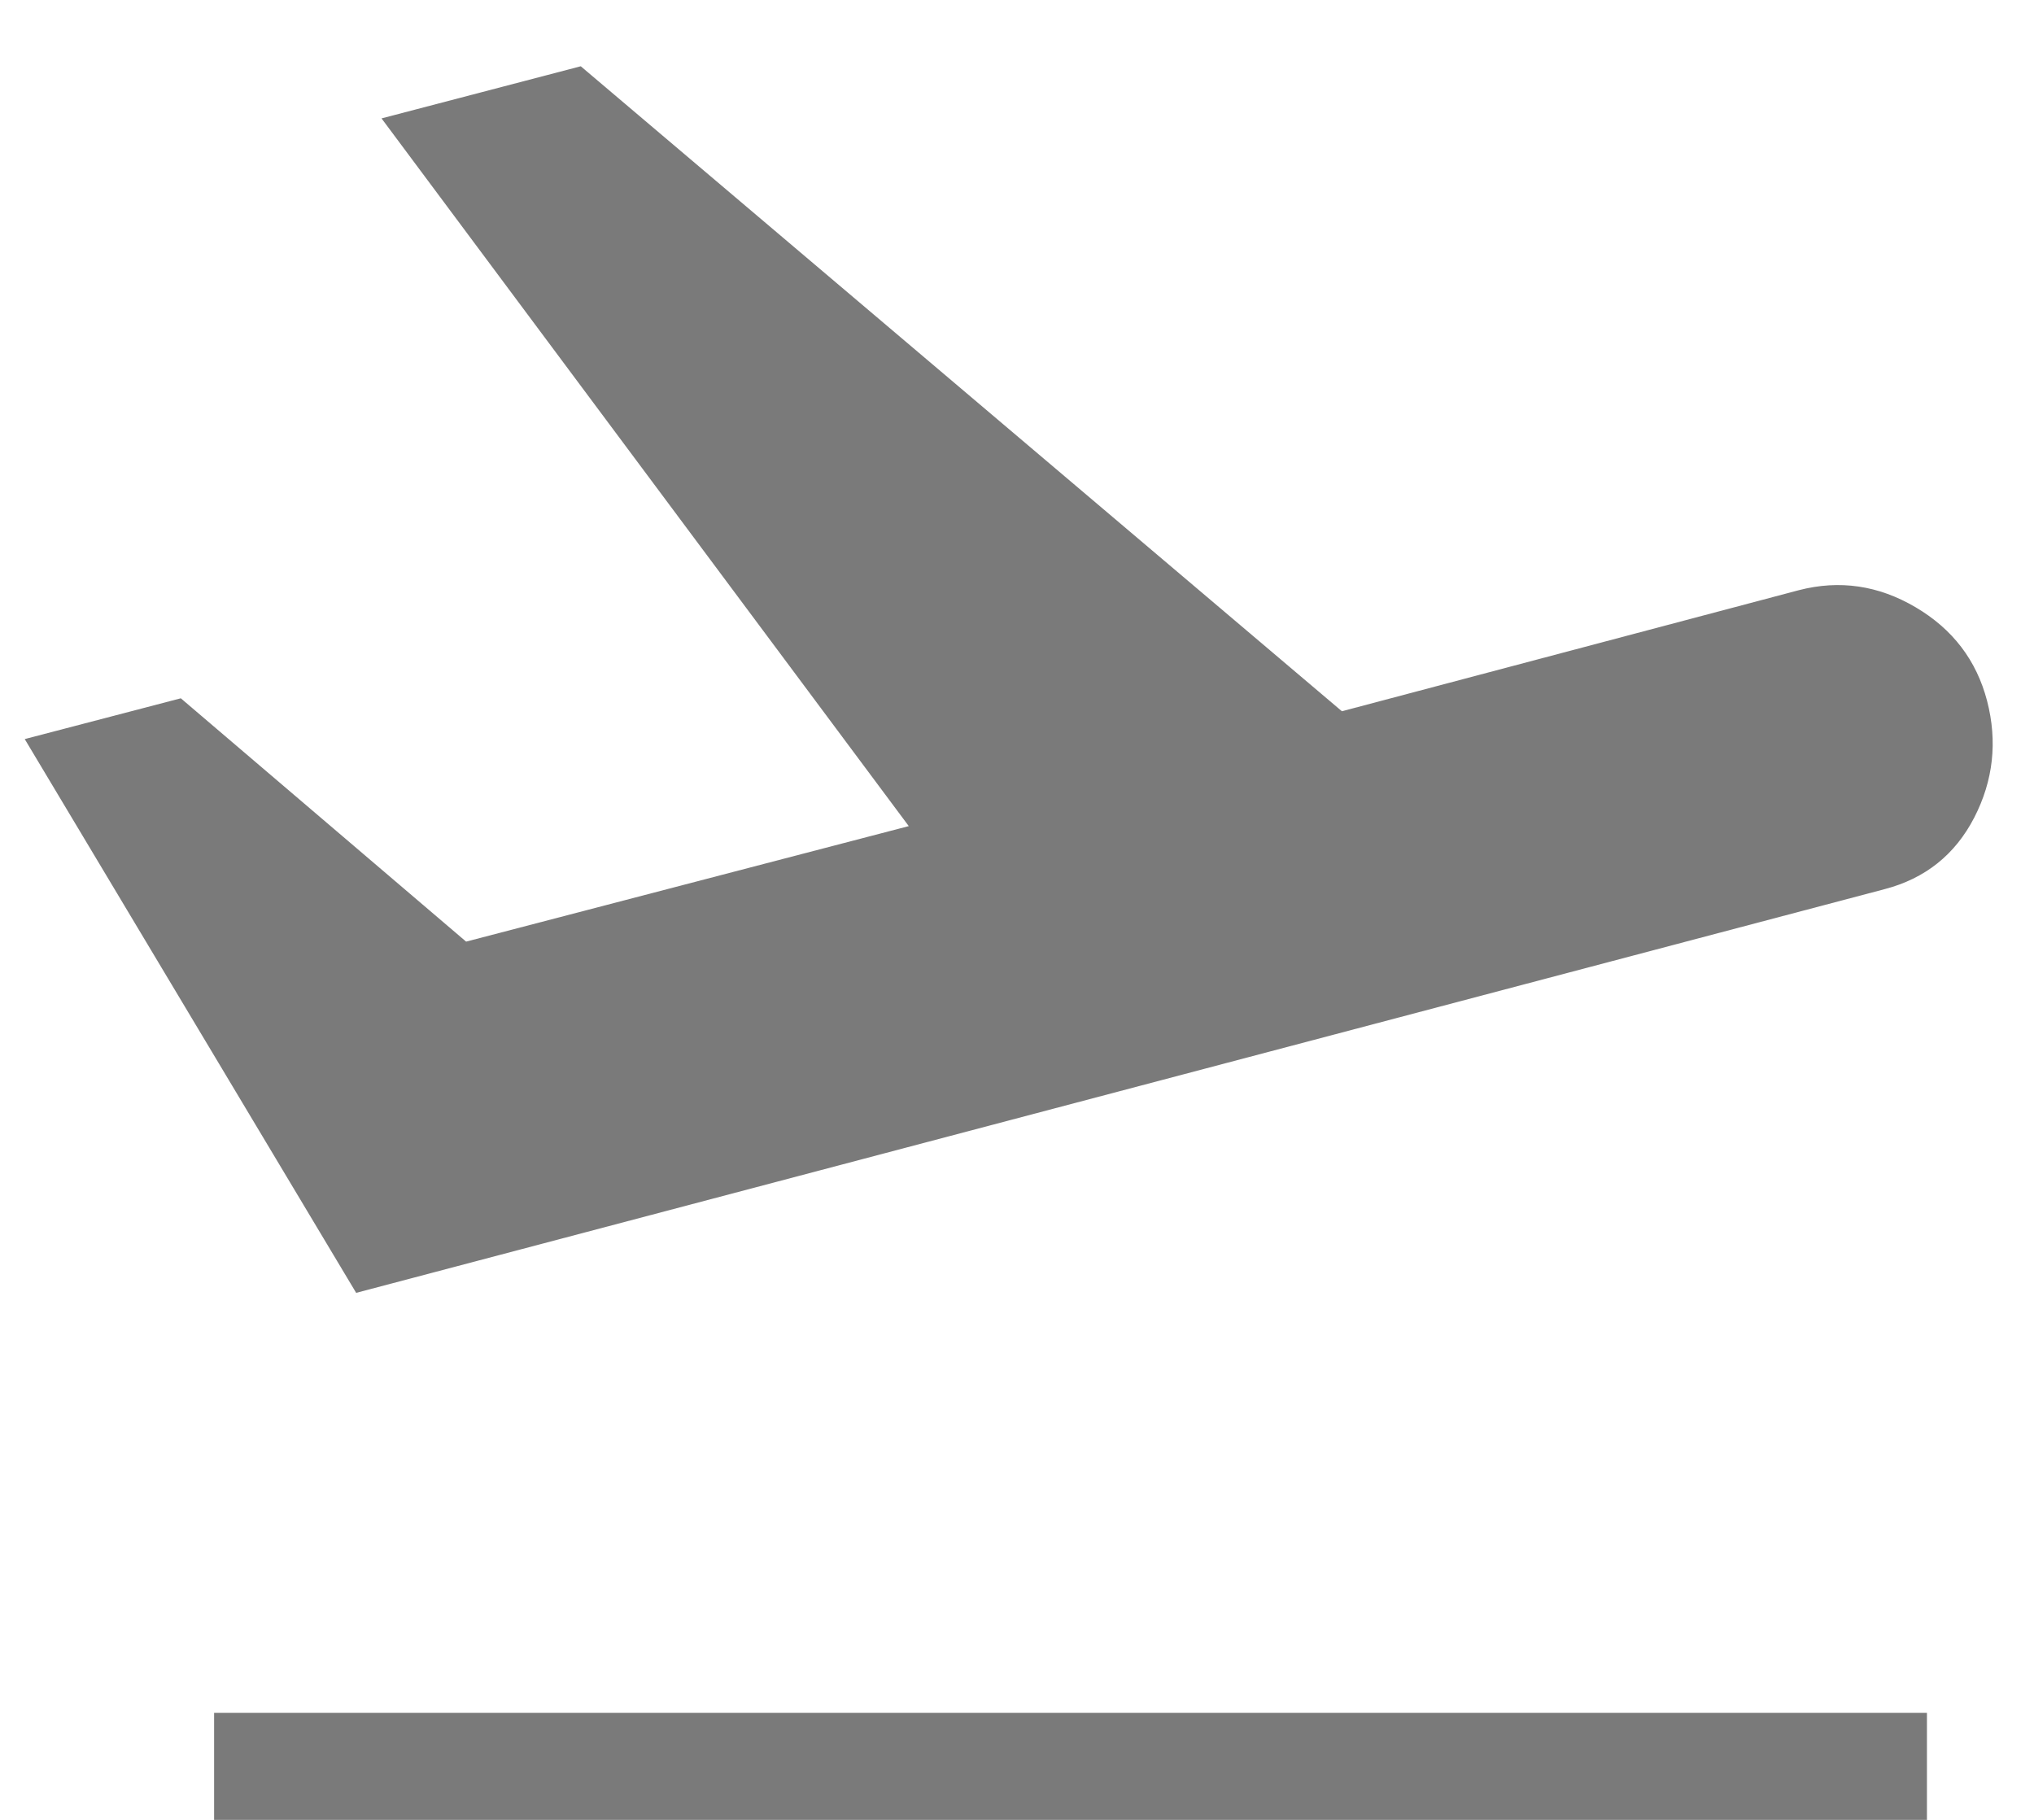 <svg width="19" height="17" viewBox="0 0 19 17" fill="none" xmlns="http://www.w3.org/2000/svg">
<path d="M2 17V16H18V17H2ZM3.327 12.077L0.231 6.904L1.689 6.523L4.354 8.796L8.489 7.717L3.564 1.106L5.425 0.619L12.535 6.644L16.804 5.513C17.183 5.415 17.547 5.468 17.893 5.672C18.24 5.876 18.463 6.168 18.562 6.548C18.66 6.927 18.62 7.291 18.442 7.637C18.263 7.984 17.983 8.207 17.604 8.306L3.327 12.077Z" fill="#7A7A7A"/>
</svg>
